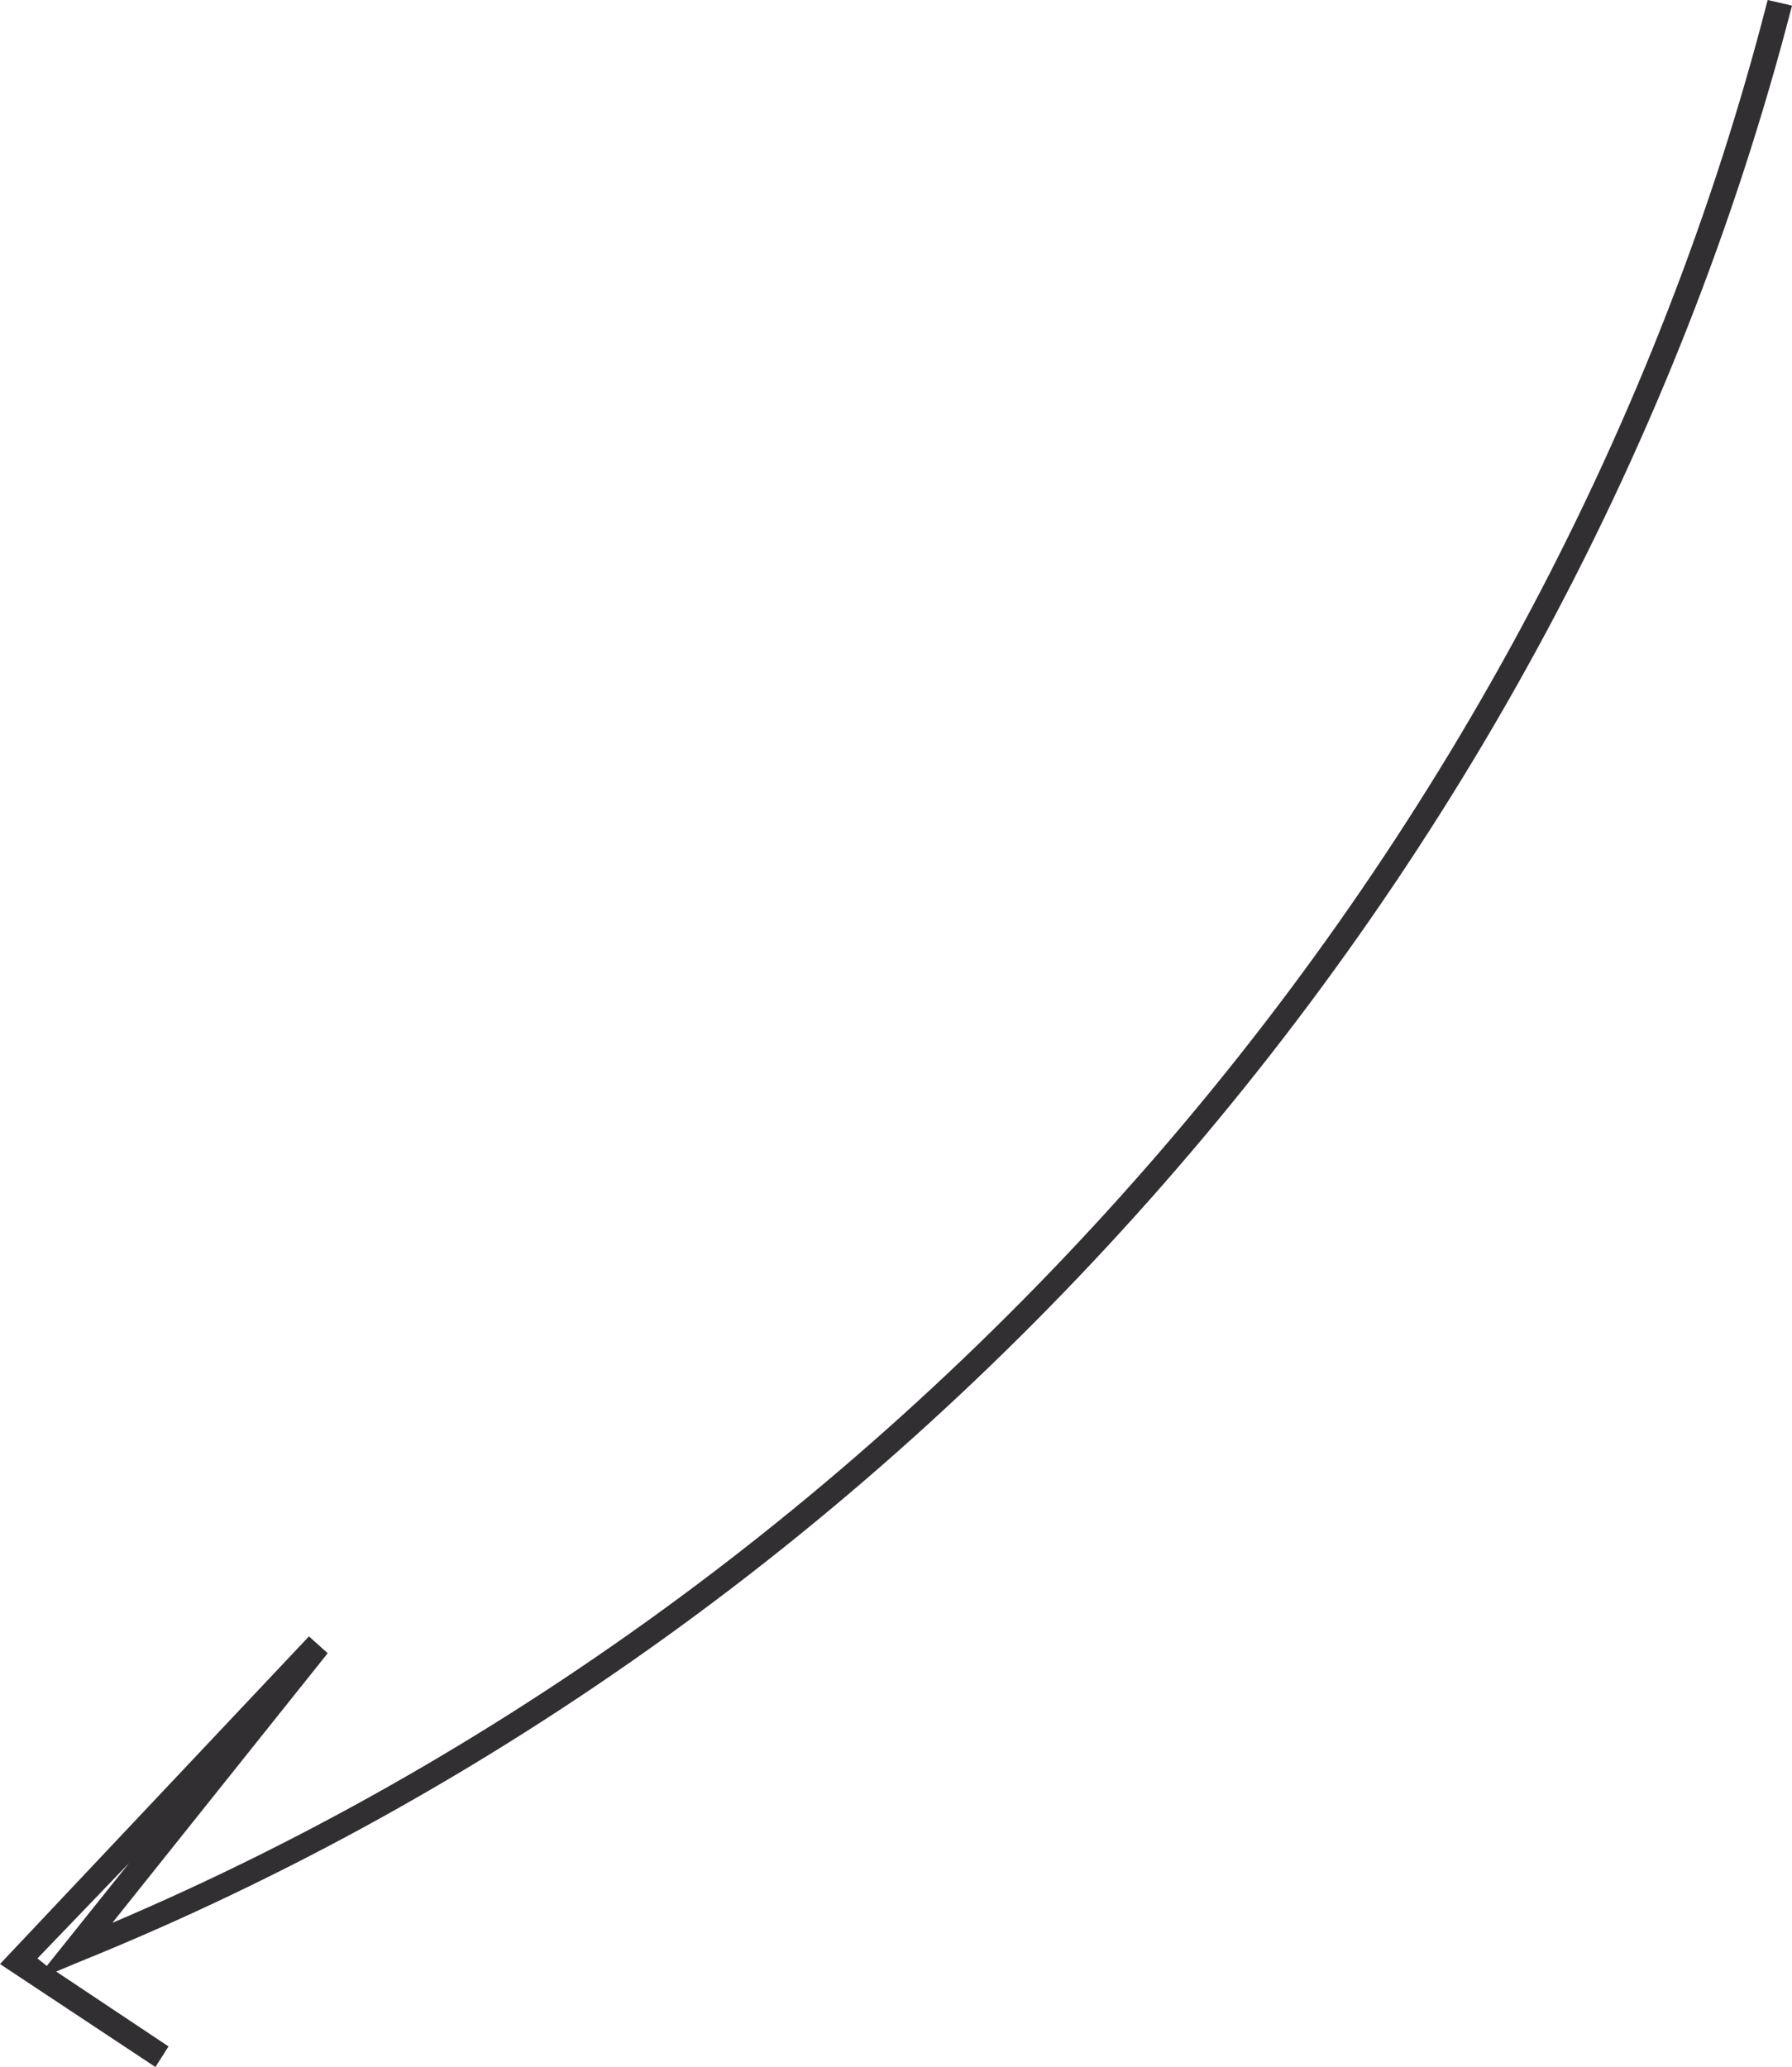 <svg xmlns="http://www.w3.org/2000/svg" xmlns:xlink="http://www.w3.org/1999/xlink" id="Calque_1" x="0px" y="0px" viewBox="0 0 95.7 110.4" xml:space="preserve"><path fill="#312F32" d="M95.7,0.3L94.4,0C82.8,45.3,49,84.4,6,102.7l11.5-14.4l-1-0.9L0,104.9l8.3,5.5l0.7-1.1l-6-4l1.2-0.5 C48.7,86.8,83.7,46.8,95.7,0.3z M2.5,105L2,104.6l4.9-5.1L2.5,105z"></path></svg>